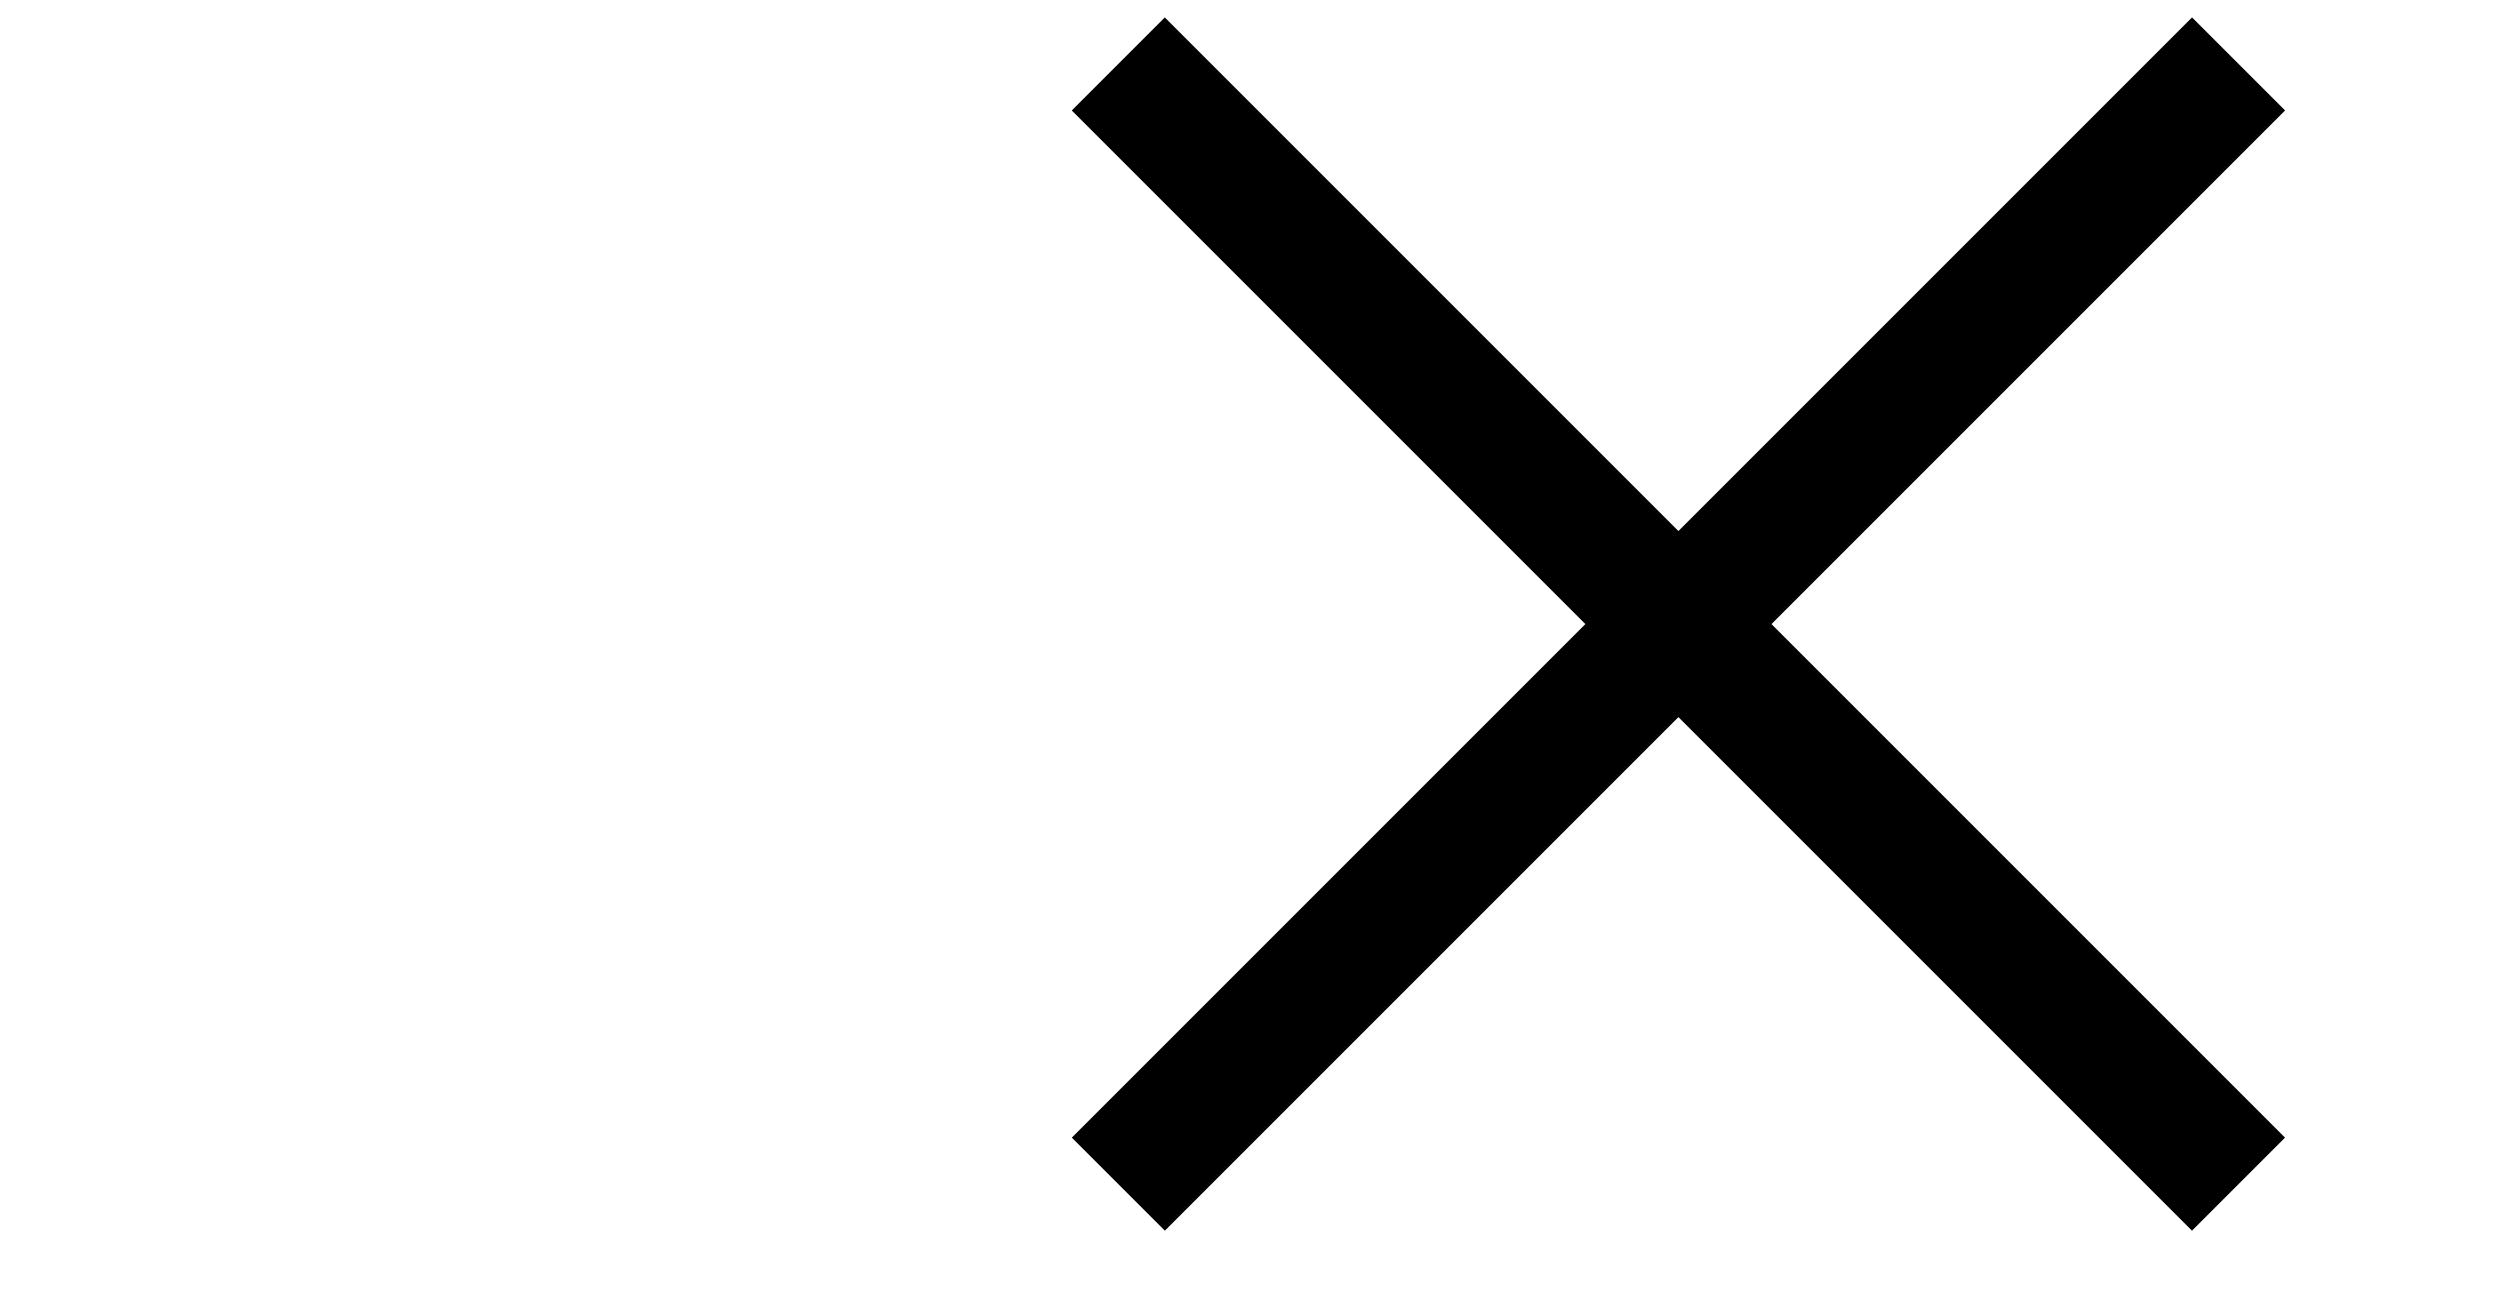 <svg xmlns="http://www.w3.org/2000/svg" width="19" height="10" viewBox="0 0 19 10">
  <g id="Gruppe_558" data-name="Gruppe 558" transform="translate(-679 -822)">
    <rect id="Rechteck_676" data-name="Rechteck 676" width="19" height="10" transform="translate(679 822)" fill="none"/>
    <g id="Gruppe_557" data-name="Gruppe 557" transform="translate(-0.487)">
      <line id="Linie_300" data-name="Linie 300" y2="12.04" transform="translate(696.5 822.486) rotate(45)" fill="none" stroke="#000" stroke-width="1"/>
      <line id="Linie_301" data-name="Linie 301" x2="12.04" transform="translate(687.986 822.486) rotate(45)" fill="none" stroke="#000" stroke-width="1"/>
    </g>
  </g>
</svg>
